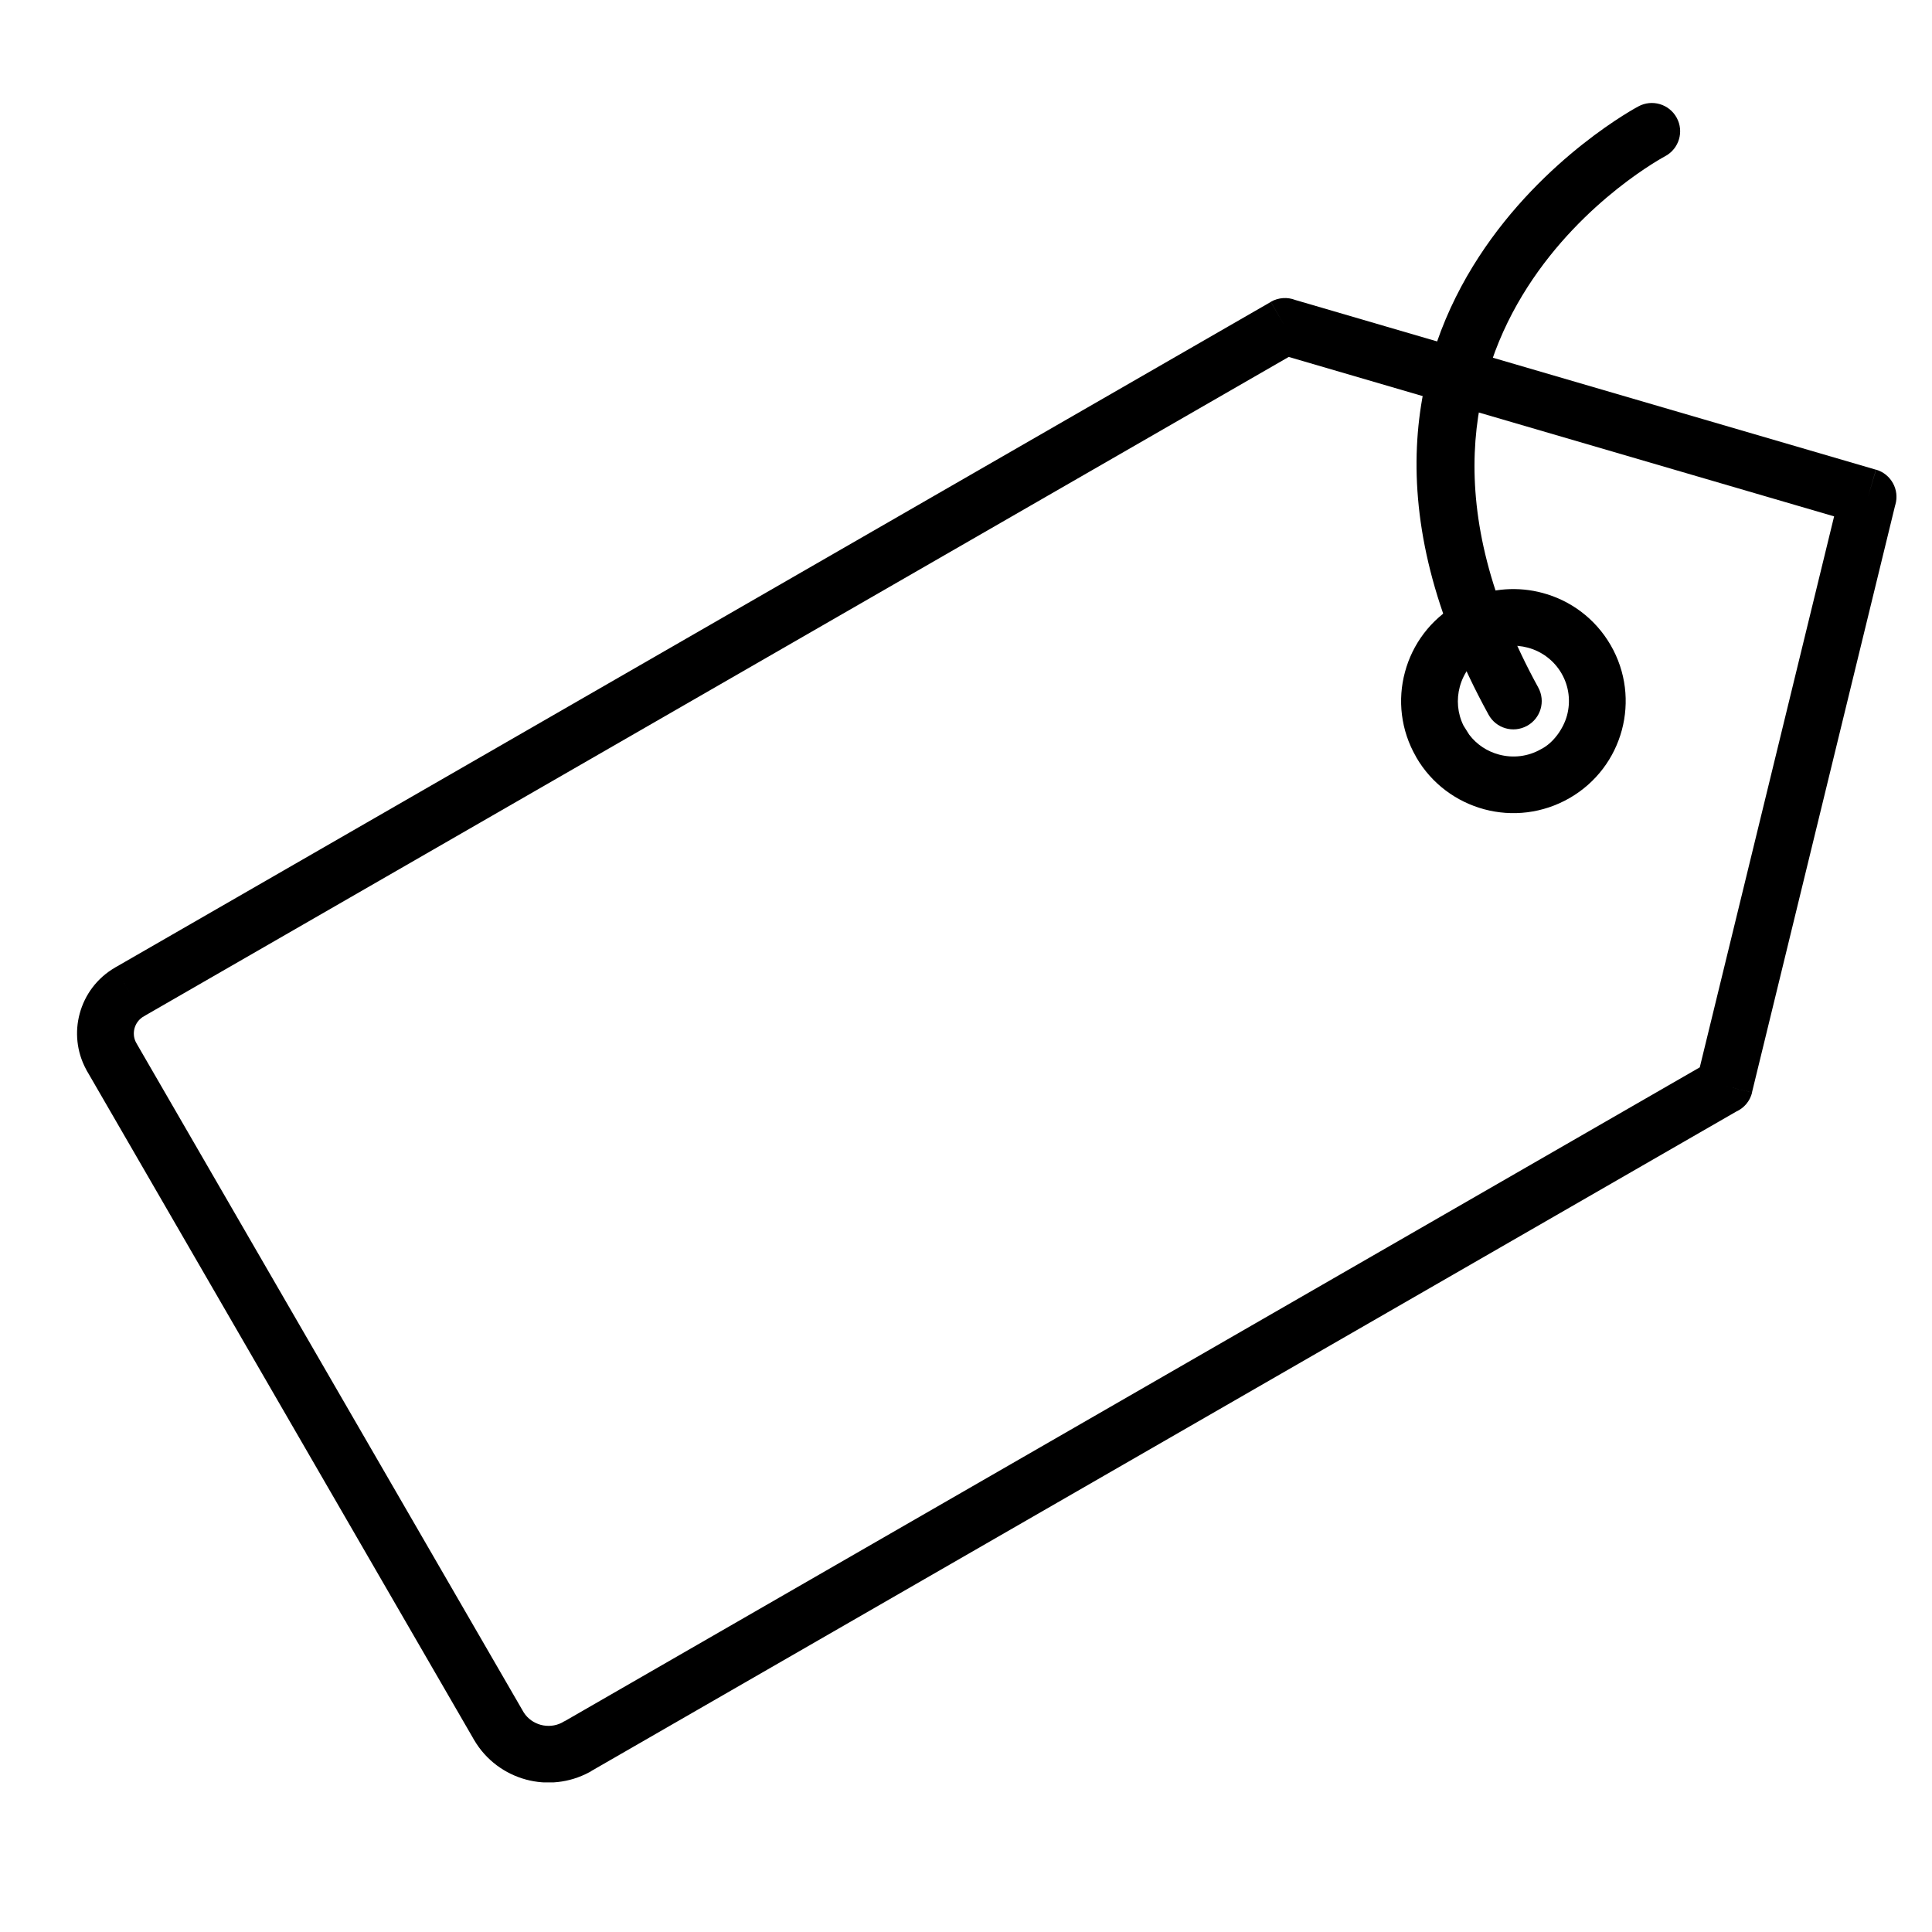 <svg xmlns="http://www.w3.org/2000/svg" xmlns:xlink="http://www.w3.org/1999/xlink" width="180" zoomAndPan="magnify" viewBox="0 0 135 135" height="180" preserveAspectRatio="xMidYMid meet" version="1.2"><defs><clipPath id="5f5b5fccfa"><path d="M 5.383 20.613 L 132.516 20.613 L 132.516 124.547 L 5.383 124.547 Z M 5.383 20.613 "/></clipPath></defs><g id="0396bba78a"><g clip-rule="nonzero" clip-path="url(#5f5b5fccfa)"><path style=" stroke:none;fill-rule:nonzero;fill:#000000;fill-opacity:1;" d="M 90.508 20.961 L 131.082 32.82 L 130.531 34.719 L 131.09 32.816 C 132.141 33.125 132.746 34.223 132.438 35.273 C 132.43 35.297 132.422 35.316 132.418 35.34 L 122.422 76.332 L 120.5 75.867 L 122.43 76.336 C 122.281 76.949 121.863 77.426 121.328 77.668 L 41.32 123.75 L 41.32 123.758 C 41.273 123.785 41.223 123.812 41.172 123.84 C 39.773 124.59 38.199 124.734 36.77 124.352 C 35.285 123.953 33.949 122.992 33.121 121.566 L 34.836 120.574 L 34.785 120.605 L 33.121 121.566 L 33.121 121.562 L 33.117 121.566 C 33.094 121.527 33.074 121.484 33.051 121.445 L 6.098 74.871 L 7.816 73.883 L 7.762 73.914 L 6.098 74.871 L 6.094 74.871 C 6.066 74.82 6.039 74.77 6.012 74.715 C 5.352 73.484 5.227 72.094 5.566 70.836 C 5.918 69.52 6.773 68.34 8.047 67.605 L 9.039 69.316 L 9.008 69.262 L 8.047 67.605 L 8.051 67.605 L 8.047 67.602 C 8.086 67.578 8.125 67.555 8.168 67.535 L 88.797 21.098 L 89.789 22.809 L 88.797 21.09 C 89.34 20.781 89.969 20.75 90.508 20.961 Z M 128.16 36.082 L 90.051 24.941 L 10.152 70.957 C 10.09 71 10.023 71.039 9.957 71.074 C 9.676 71.266 9.484 71.543 9.398 71.859 C 9.316 72.172 9.34 72.512 9.488 72.812 C 9.531 72.879 9.566 72.945 9.602 73.016 L 36.484 119.465 C 36.527 119.531 36.57 119.602 36.605 119.672 C 36.887 120.105 37.316 120.398 37.793 120.527 C 38.27 120.652 38.789 120.613 39.25 120.379 C 39.332 120.328 39.414 120.281 39.504 120.242 L 118.773 74.582 Z M 40.34 122.062 L 40.328 122.043 L 40.34 122.062 "/></g><path style=" stroke:none;fill-rule:nonzero;fill:#000000;fill-opacity:1;" d="M 116.371 10.906 C 117.328 10.383 117.684 9.184 117.16 8.227 C 116.637 7.27 115.438 6.914 114.477 7.438 C 114.402 7.477 88.301 21.309 104.012 49.934 C 104.535 50.895 105.734 51.246 106.695 50.723 C 107.656 50.203 108.012 49.004 107.488 48.043 C 93.699 22.914 116.305 10.941 116.371 10.906 "/><path style=" stroke:none;fill-rule:evenodd;fill:#000000;fill-opacity:1;" d="M 103.812 45.637 Z M 109.676 55.766 Z M 102.59 41.824 C 102.332 41.938 102.074 42.07 101.824 42.215 C 99.949 43.293 98.688 45.031 98.172 46.965 C 97.652 48.891 97.871 51.02 98.953 52.891 L 98.957 52.906 C 100.039 54.777 101.781 56.031 103.719 56.551 C 105.656 57.07 107.793 56.848 109.676 55.766 C 111.551 54.684 112.809 52.949 113.328 51.016 C 113.848 49.082 113.629 46.949 112.543 45.074 C 111.457 43.203 109.719 41.945 107.781 41.43 C 106.102 40.98 104.27 41.086 102.59 41.824 Z M 106.754 45.254 C 107.715 45.508 108.578 46.133 109.113 47.055 C 109.648 47.98 109.754 49.035 109.496 49.992 C 109.25 50.906 108.547 51.914 107.688 52.344 C 106.762 52.879 105.707 52.984 104.746 52.727 C 103.934 52.512 103.191 52.035 102.66 51.332 L 102.262 50.699 C 101.836 49.832 101.766 48.871 102.004 47.988 C 102.262 47.027 102.883 46.172 103.812 45.637 C 103.883 45.594 103.953 45.559 104.023 45.52 C 104.895 45.09 105.867 45.016 106.754 45.254 "/></g></svg>